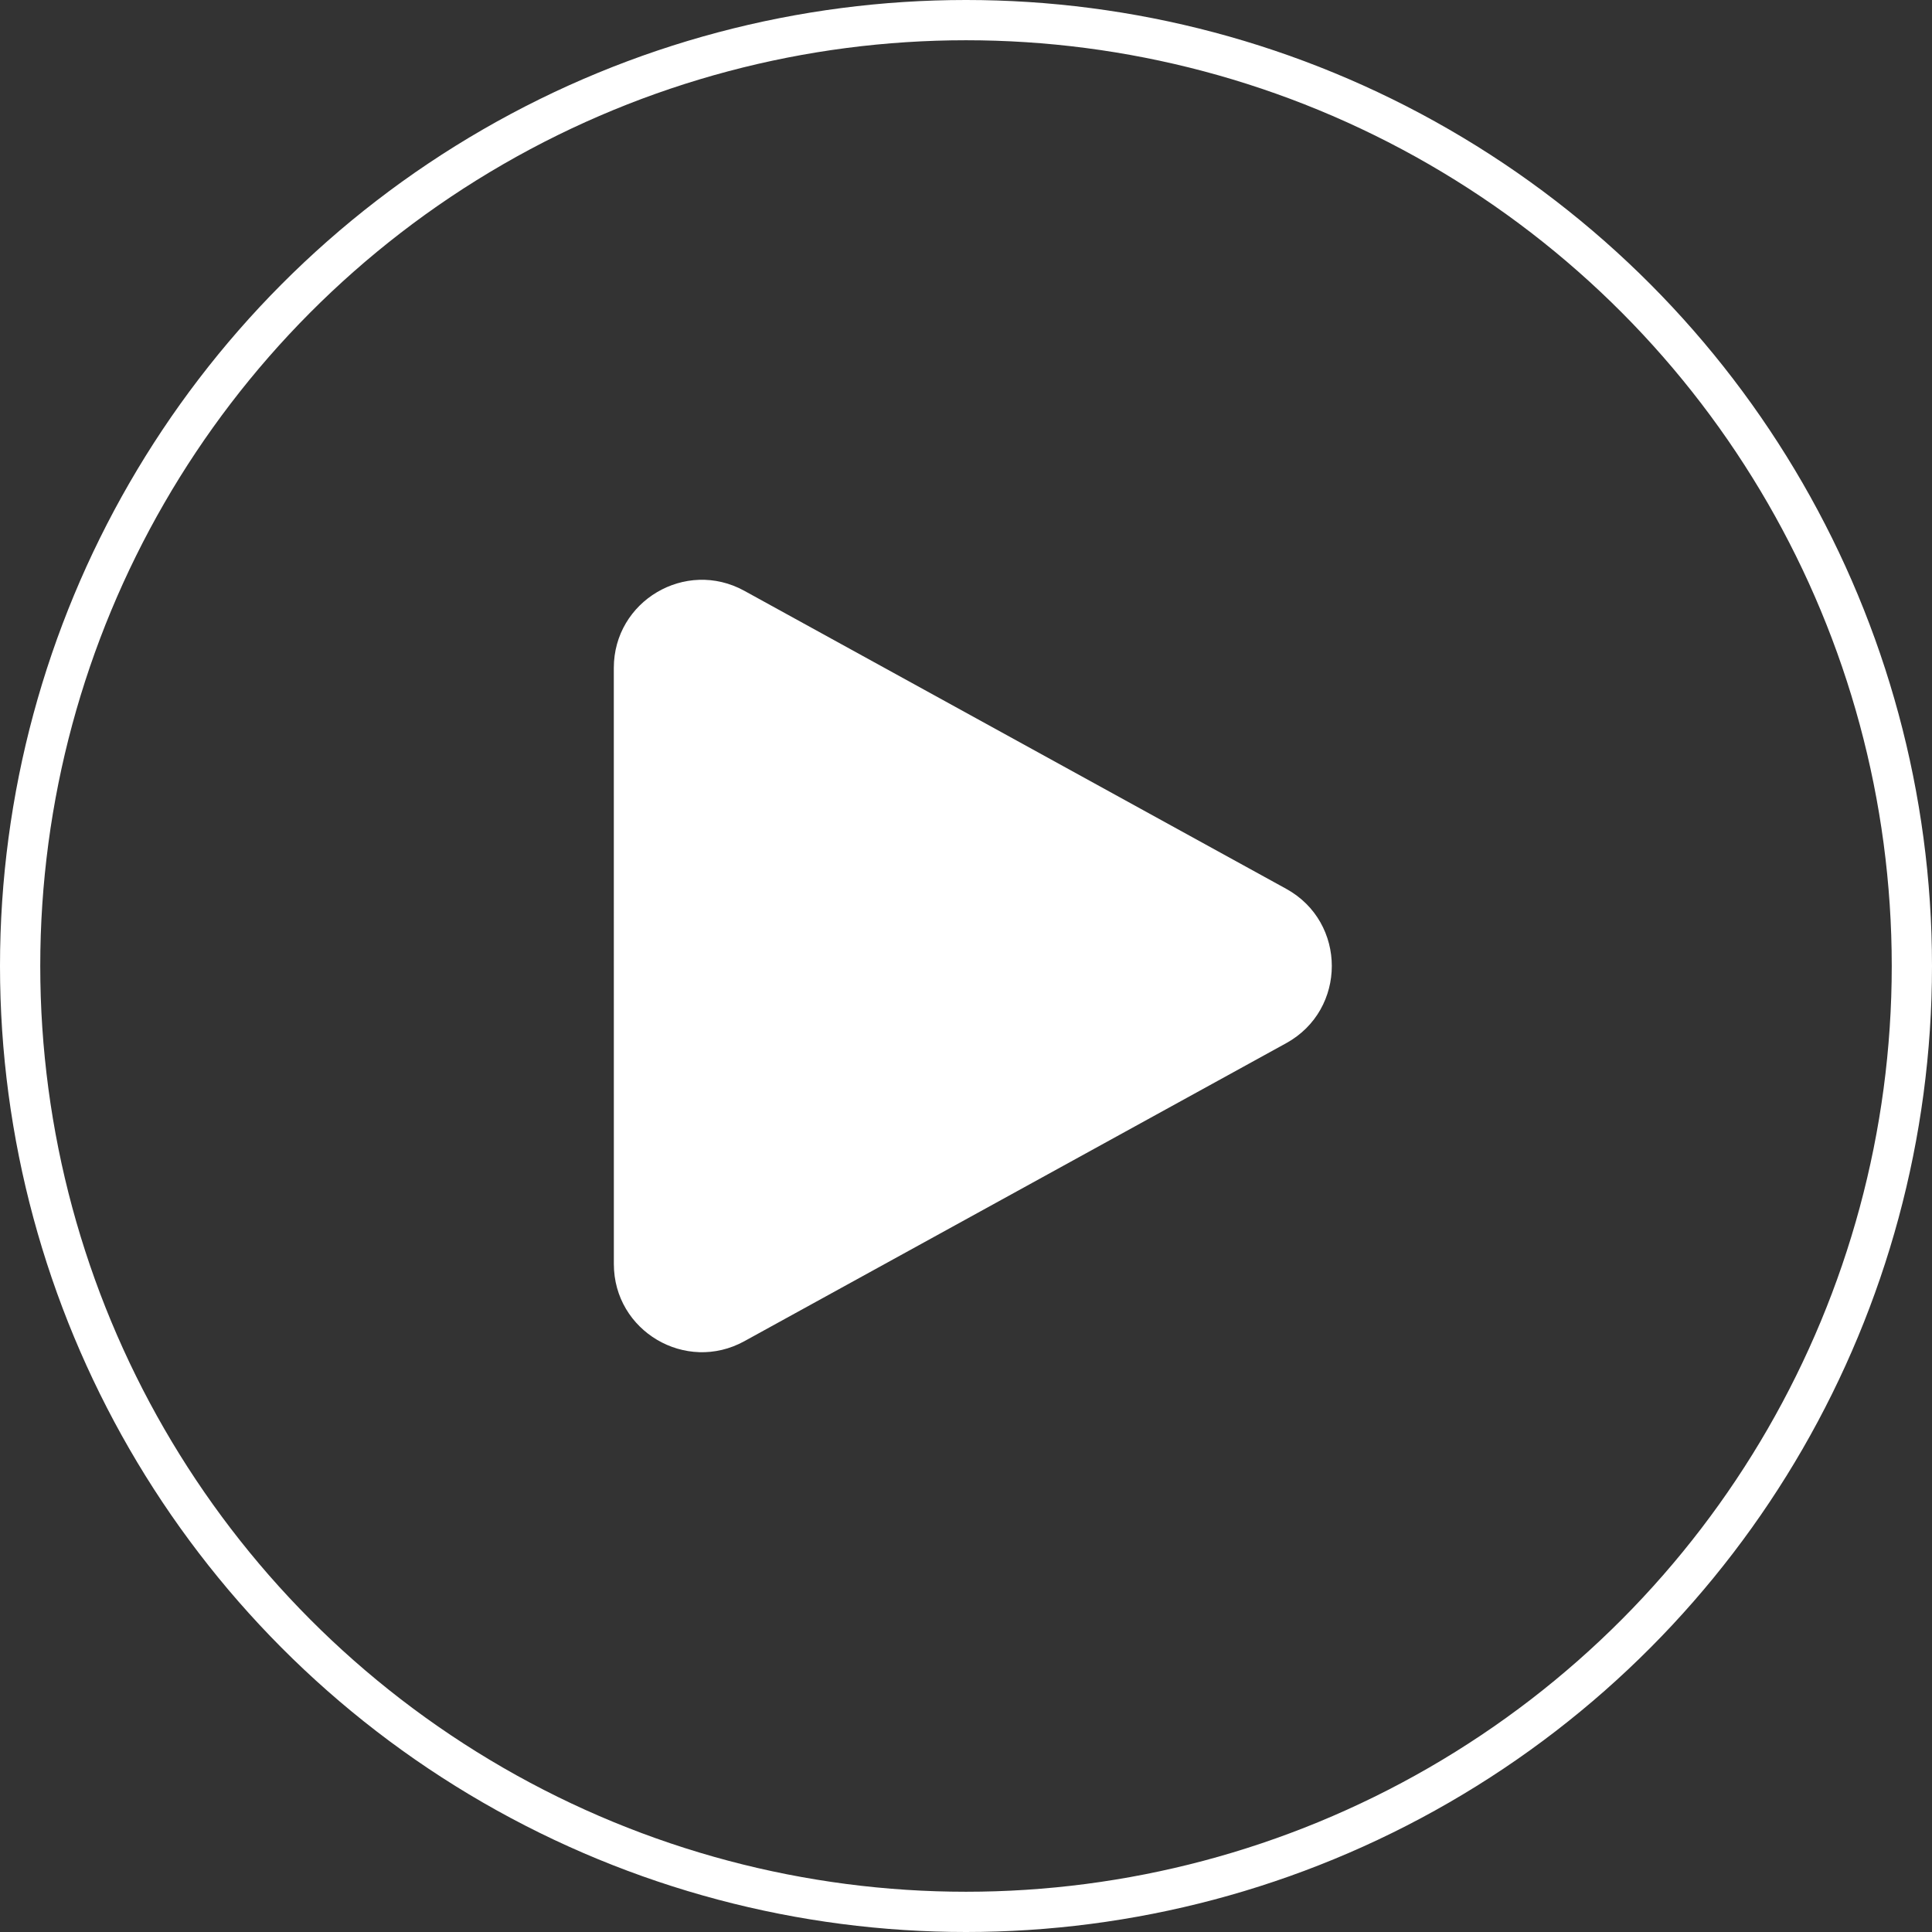 <svg width="48" height="48" viewBox="0 0 48 48" fill="none" xmlns="http://www.w3.org/2000/svg">
<rect x="0" y="0" width="48" height="48" fill="#333333" stroke="none"/>
<circle cx="24" cy="24" r="23.5" stroke="white"/>
<path fill-rule="evenodd" clip-rule="evenodd" d="M15.25 16.595C15.25 14.93 17.034 13.877 18.492 14.678L31.956 22.083C33.466 22.914 33.466 25.085 31.956 25.917L18.493 33.322C17.035 34.123 15.251 33.069 15.251 31.405L15.25 16.595Z" fill="white"/>
</svg>
